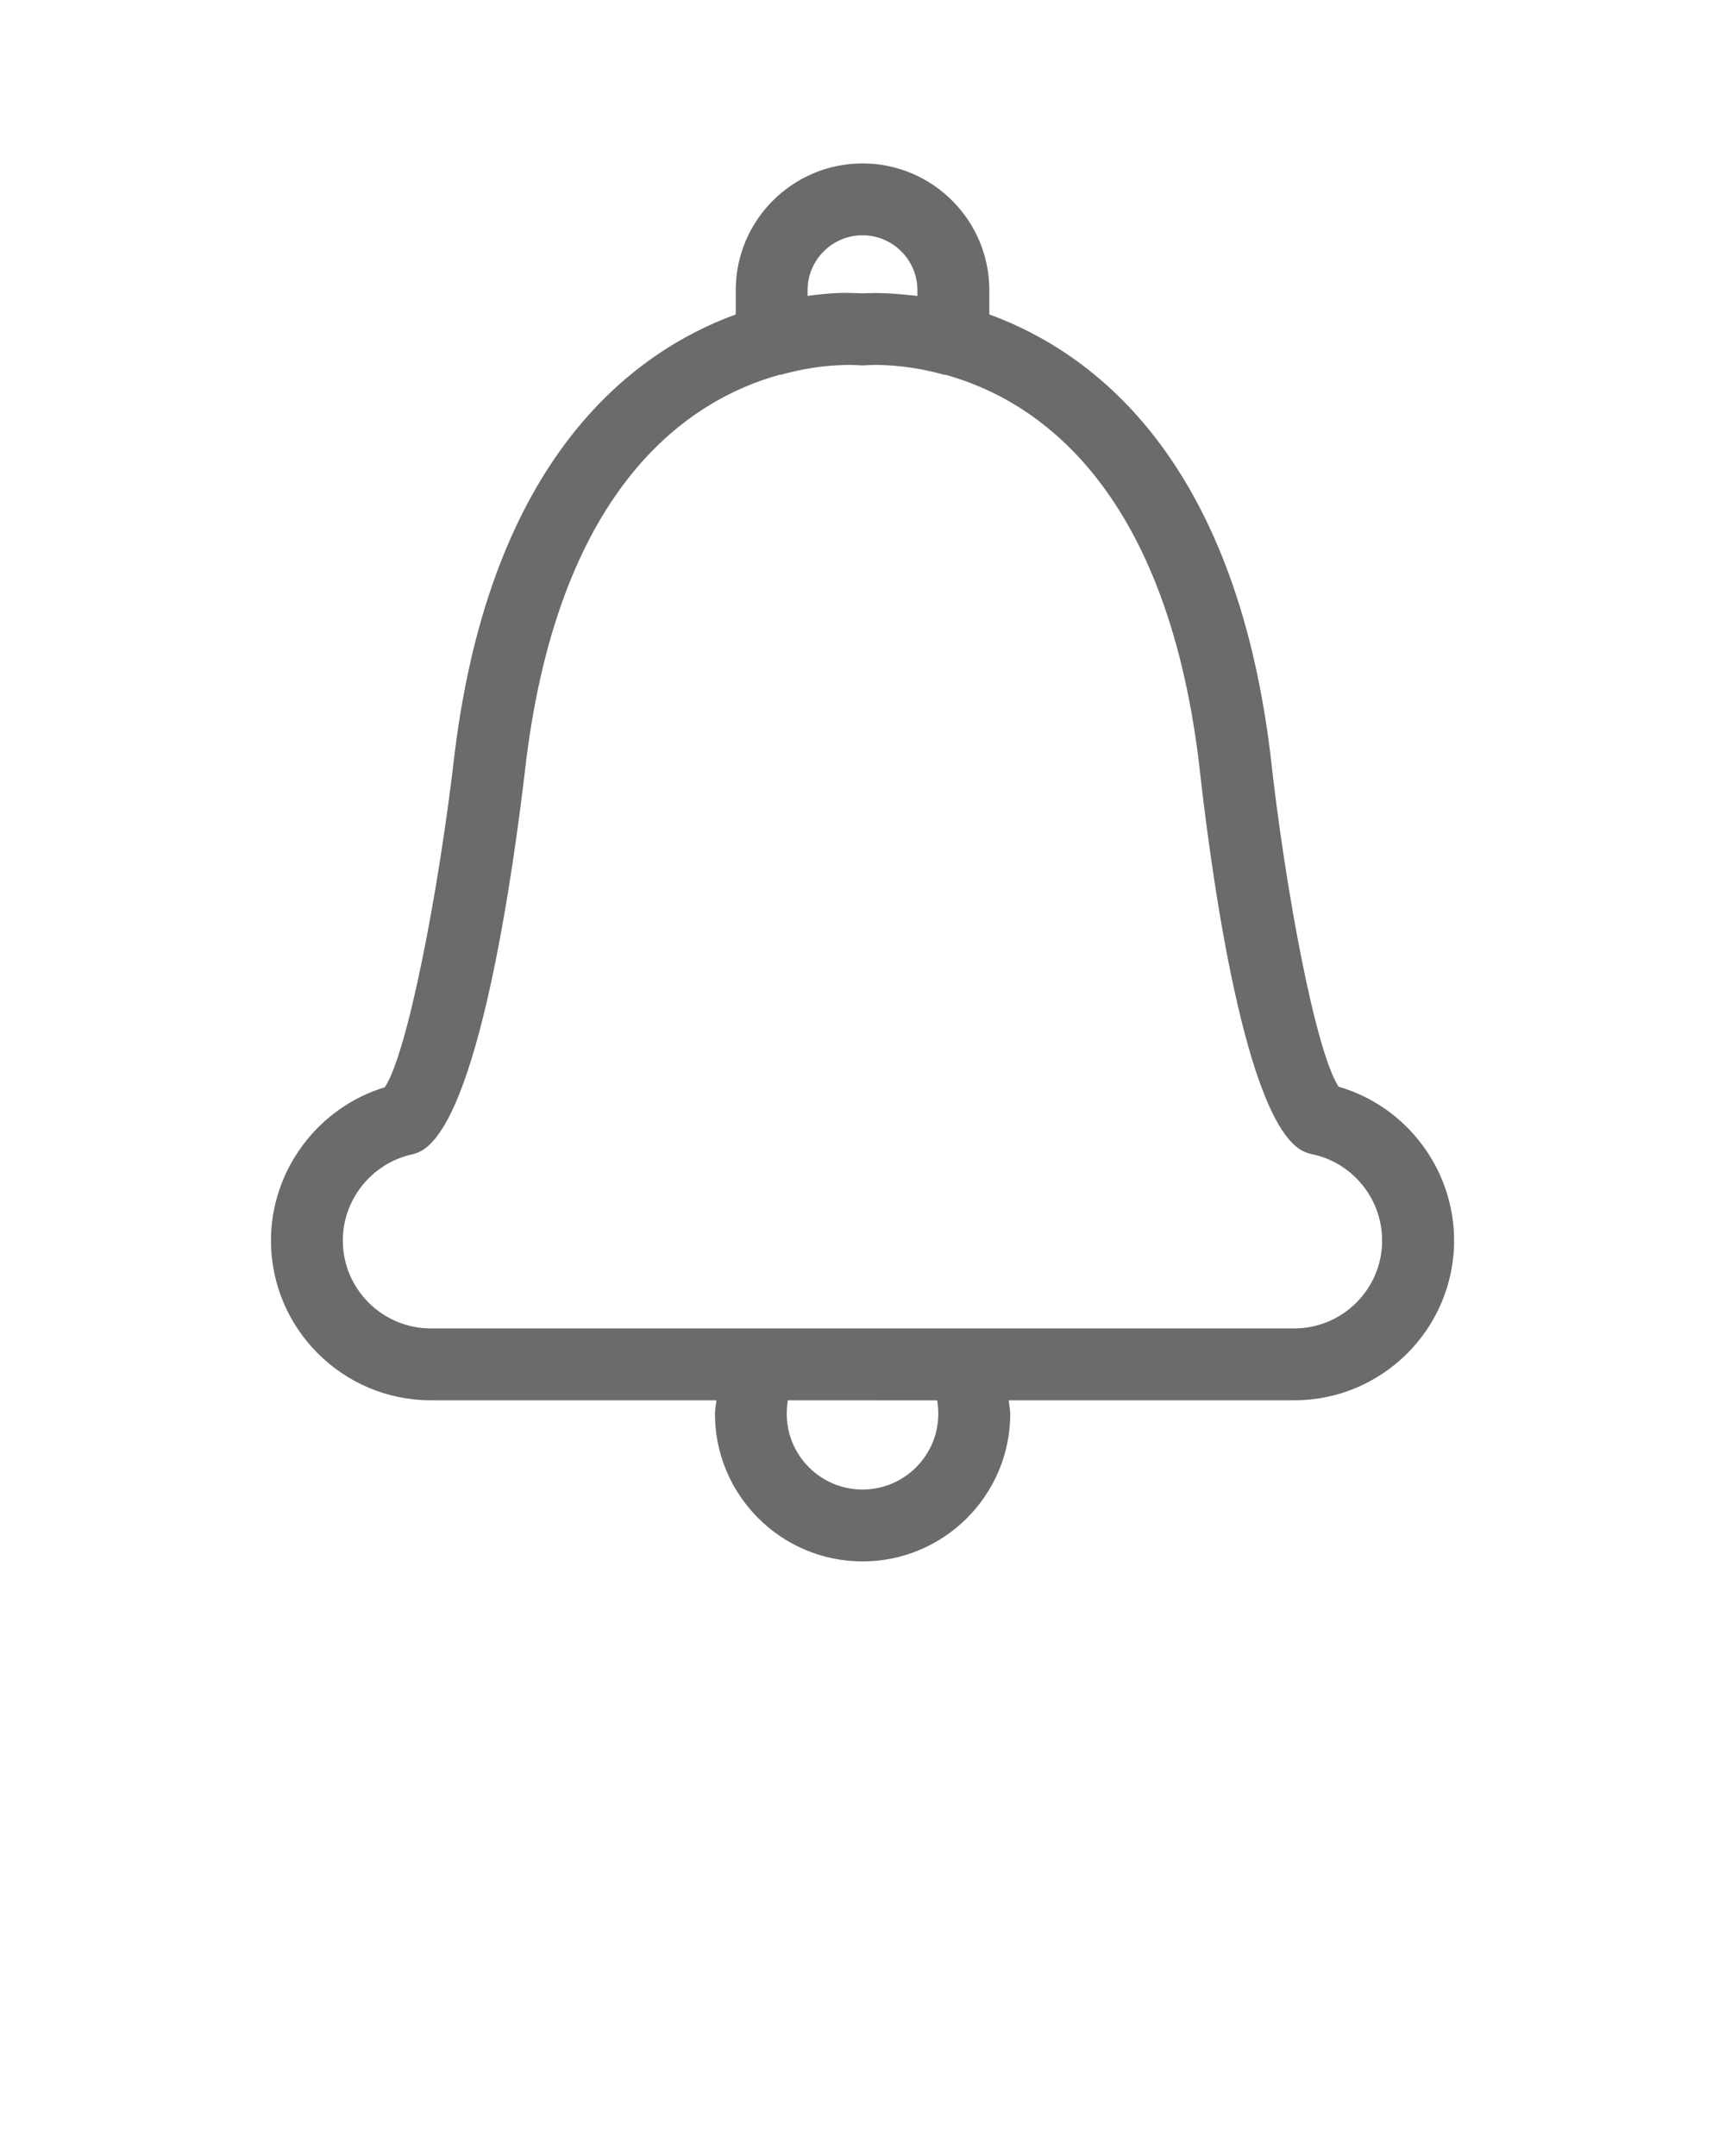 <svg xmlns="http://www.w3.org/2000/svg" xmlns:xlink="http://www.w3.org/1999/xlink" version="1.1" x="0px" y="0px" viewBox="0 0 48 60" enable-background="new 0 0 48 48" xml:space="preserve"><path fill="#6B6B6B" d="M37.247,30.242c-0.642-0.993-1.484-5.469-1.903-9.299  c-1.009-8.16-4.892-11.124-7.815-12.193V8.074c0-1.944-1.583-3.526-3.528-3.526c-1.945,0-3.528,1.582-3.528,3.526V8.75  c-2.924,1.07-6.808,4.036-7.82,12.202c-0.441,3.844-1.313,8.353-1.945,9.306c-1.854,0.561-3.168,2.303-3.168,4.263  c0,2.453,1.995,4.448,4.448,4.448h7.948c-0.011,0.126-0.042,0.247-0.042,0.376c0,2.266,1.843,4.108,4.108,4.108  c2.266,0,4.109-1.843,4.109-4.108c0-0.128-0.031-0.25-0.043-0.376h7.947c2.452,0,4.447-1.995,4.447-4.448  C40.461,32.533,39.129,30.786,37.247,30.242z M22.472,8.074c0-0.841,0.686-1.526,1.528-1.526c0.842,0,1.528,0.685,1.528,1.526v0.162  c-0.099-0.014-0.18-0.018-0.271-0.027c-0.055-0.006-0.105-0.011-0.157-0.016c-0.112-0.01-0.221-0.02-0.321-0.025  c-0.151-0.009-0.28-0.012-0.383-0.013c-0.008,0-0.019-0.001-0.026-0.001c-0.037,0-0.061,0.001-0.094,0.002  c-0.053,0-0.104,0.001-0.146,0.003c-0.03,0.001-0.05,0.002-0.075,0.003C24.038,8.163,24.015,8.163,24,8.164  c-0.059-0.004-0.151-0.007-0.257-0.009c-0.332-0.015-0.741,0.007-1.271,0.08V8.074z M26.077,38.971  c0.021,0.122,0.032,0.247,0.032,0.374c0,1.162-0.946,2.108-2.109,2.108s-2.108-0.946-2.108-2.108c0-0.128,0.011-0.253,0.032-0.376  L26.077,38.971z M36.014,36.969H21.211h0h-9.224c-1.35,0-2.448-1.099-2.448-2.448c0-1.14,0.807-2.146,1.919-2.393  c0.147-0.033,0.285-0.099,0.403-0.192c1.533-1.212,2.454-7.926,2.777-10.747c0.958-7.732,4.577-10.076,7.063-10.762  c0.012-0.003,0.025,0.002,0.037-0.001c0.28-0.078,0.538-0.132,0.774-0.173c0.046-0.007,0.094-0.016,0.14-0.022  c0.067-0.01,0.132-0.02,0.195-0.027c0.308-0.035,0.578-0.048,0.787-0.048c0.154,0,0.249,0.007,0.264,0.008  c0.064,0.007,0.133,0.006,0.198,0.001c0.02-0.002,0.115-0.009,0.269-0.009c0.207,0,0.474,0.013,0.778,0.048  c0.063,0.007,0.127,0.016,0.194,0.026c0.043,0.006,0.09,0.015,0.135,0.021c0.24,0.041,0.503,0.096,0.789,0.175  c0.024,0.007,0.049,0.005,0.072,0.01c2.485,0.698,6.073,3.057,7.023,10.74c0.31,2.828,1.194,9.536,2.732,10.75  c0.122,0.097,0.265,0.163,0.418,0.194c1.132,0.233,1.953,1.243,1.953,2.402C38.461,35.87,37.363,36.969,36.014,36.969z"/></svg>